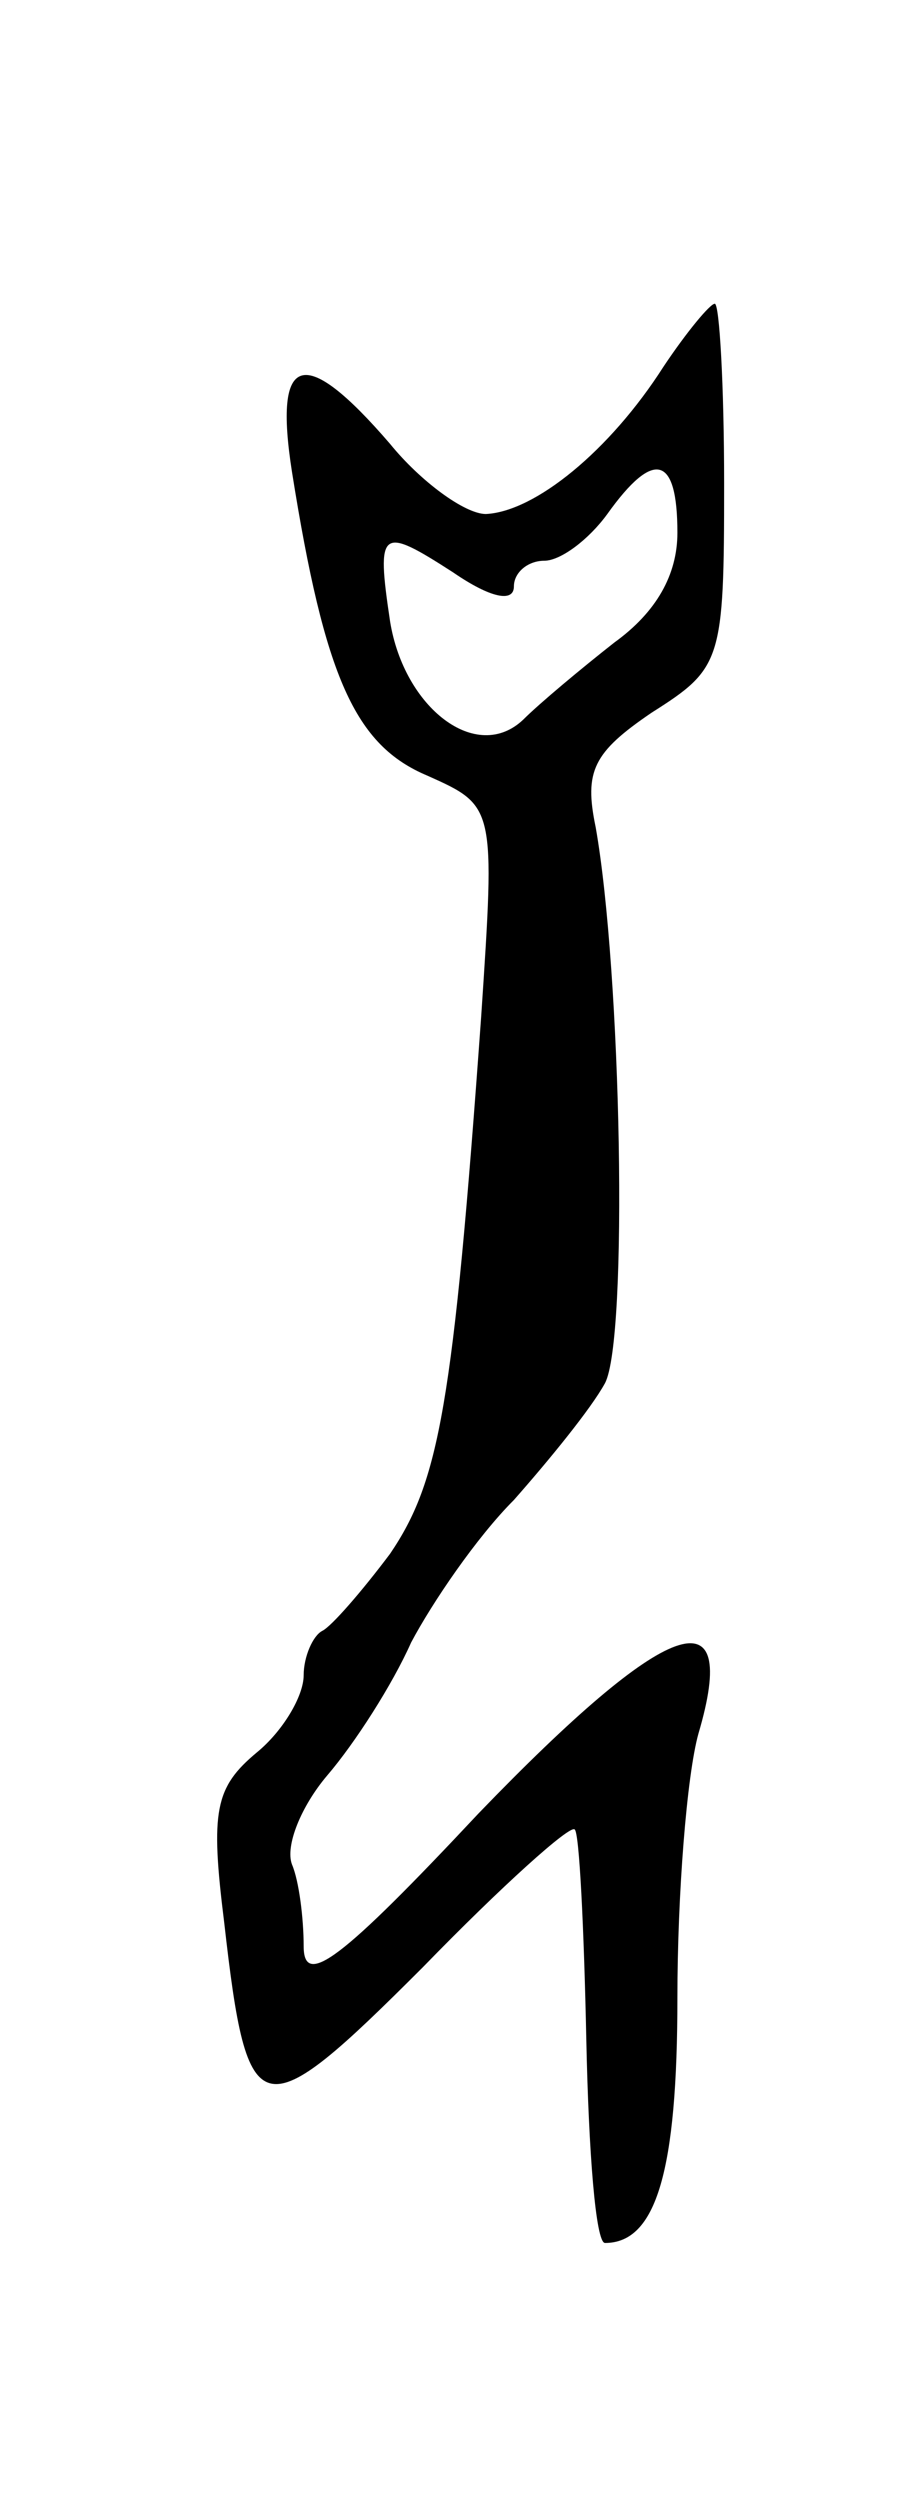 <svg version="1.0" xmlns="http://www.w3.org/2000/svg" width="39" height="107" viewBox="0 0 39 107" ><g transform="translate(0,107) scale(0.1,-0.1)" ><path d="M284 913 c-23 -36 -55 -62 -76 -63 -9 0 -28 14 -41 30 -37 43 -50 39 -42 -12 14 -88 27 -117 58 -130 29 -13 29 -13 23 -103 -12 -167 -18 -199 -39 -230 -12 -16 -25 -31 -29 -33 -4 -2 -8 -11 -8 -19 0 -9 -9 -24 -20 -33 -18 -15 -20 -25 -14 -73 10 -88 15 -89 85 -19 34 35 63 61 65 59 2 -1 4 -42 5 -90 1 -48 4 -87 8 -87 22 0 31 31 31 105 0 44 4 95 9 113 18 61 -13 50 -94 -34 -59 -63 -75 -75 -75 -57 0 12 -2 28 -5 35 -3 8 4 25 15 38 12 14 28 39 36 57 9 17 28 45 44 61 15 17 33 39 39 50 10 19 7 176 -4 238 -5 24 -1 32 24 49 30 19 31 22 31 98 0 42 -2 77 -4 77 -2 0 -12 -12 -22 -27z m6 -71 c0 -18 -9 -34 -27 -47 -14 -11 -32 -26 -39 -33 -20 -19 -51 5 -57 42 -6 40 -4 41 27 21 16 -11 26 -13 26 -6 0 6 6 11 13 11 7 0 19 9 27 20 20 28 30 25 30 -8z"/></g></svg> 
